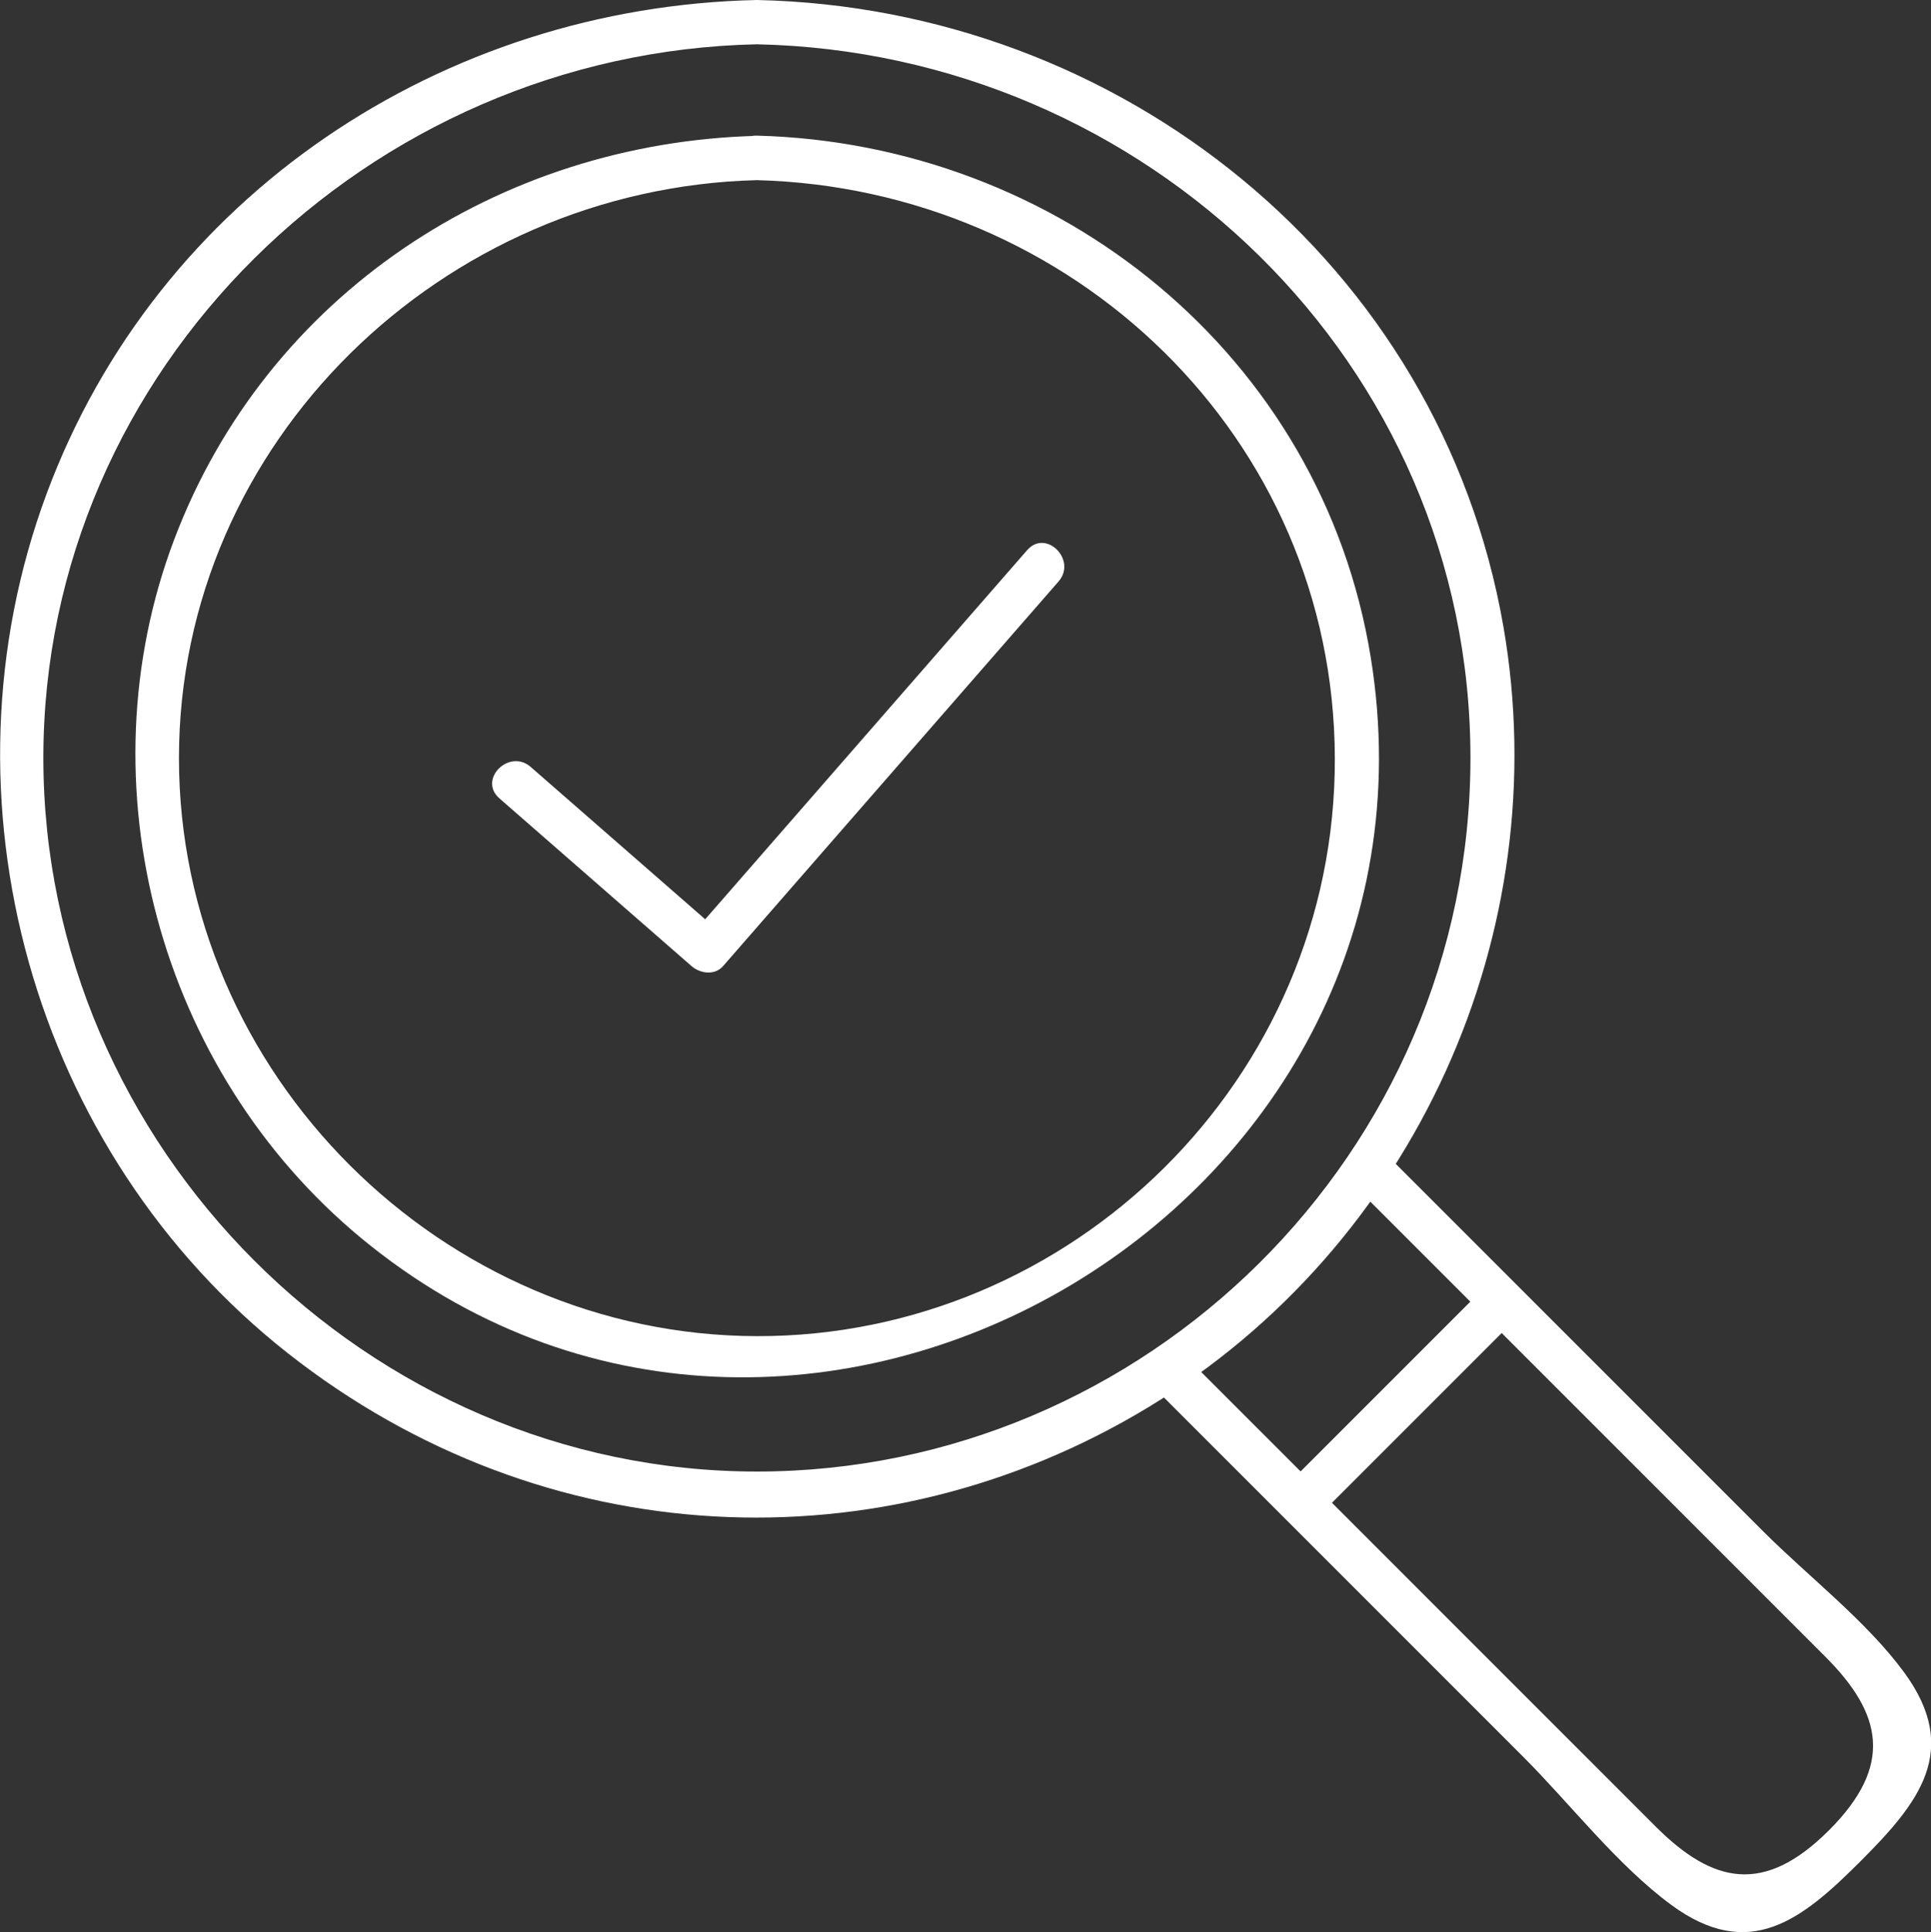 <?xml version="1.0" encoding="UTF-8"?>
<svg id="Layer_2" data-name="Layer 2" xmlns="http://www.w3.org/2000/svg" viewBox="0 0 83.73 83.78">
  <rect x="0" y="0" width="83.73" height="83.78" fill="#333333" stroke="none"/>
  <defs>
    <style>
      .cls-1 {
        fill: #fff;
        stroke-width: 0px;
      }
    </style>
  </defs>
  <g id="Layer_1-2" data-name="Layer 1">
    <g>
      <path class="cls-1" d="M32.82,1.92c16.86.36,30.94,13.81,30.94,30.94s-14.08,30.94-30.94,30.94c-16.87,0-30.94-14.08-30.94-30.94S15.96,2.28,32.82,1.92c1.23-.03,1.24-1.95,0-1.92C19.19.29,6.82,8.48,2.02,21.41c-4.91,13.22-.63,28.53,10.46,37.26s25.72,9.35,37.3,2.35,17.71-20.59,15.41-33.85C62.45,11.4,48.58.34,32.82,0c-1.24-.03-1.24,1.9,0,1.92Z"/>
      <path class="cls-1" d="M32.82,7.81c13.67.36,25.02,11.13,25.06,25.06s-11.43,25.09-25.06,25.06c-13.66-.03-25.06-11.38-25.06-25.06S19.17,8.16,32.82,7.81c1.23-.03,1.24-1.95,0-1.92-11.19.29-21.26,6.9-25.27,17.51s-.65,23.02,8.1,30.27c18.81,15.57,47.67-1.13,43.79-25.15-2.12-13.14-13.56-22.3-26.63-22.64-1.24-.03-1.24,1.89,0,1.92Z"/>
      <path class="cls-1" d="M58.76,51.44c4.21,4.21,8.42,8.42,12.63,12.63l7.76,7.76c2.47,2.47,2.97,4.71.16,7.52s-5.03,2.33-7.52-.16l-7.76-7.76c-4.21-4.21-8.42-8.42-12.63-12.63-.88-.88-2.23.48-1.36,1.36,5.33,5.33,10.67,10.67,16,16,2.06,2.06,4.08,4.7,6.43,6.43,3.39,2.49,5.67.64,8.2-1.89s4.38-4.81,1.89-8.2c-1.64-2.23-4.15-4.15-6.11-6.11-5.44-5.44-10.88-10.88-16.32-16.32-.88-.88-2.23.48-1.36,1.36h0Z"/>
      <path class="cls-1" d="M57.07,65.84c2.91-2.91,5.82-5.82,8.73-8.73.88-.88-.48-2.23-1.36-1.36-2.91,2.91-5.82,5.82-8.73,8.73-.88.88.48,2.23,1.36,1.36h0Z"/>
      <path class="cls-1" d="M21.65,34.61c2.78,2.43,5.56,4.85,8.34,7.28.37.32,1,.41,1.36,0,4.85-5.56,9.7-11.12,14.55-16.68.81-.93-.54-2.29-1.36-1.36-4.85,5.56-9.7,11.12-14.55,16.68h1.36c-2.78-2.43-5.56-4.85-8.34-7.28-.93-.81-2.29.54-1.36,1.36h0Z"/>
    </g>
  </g>
</svg>